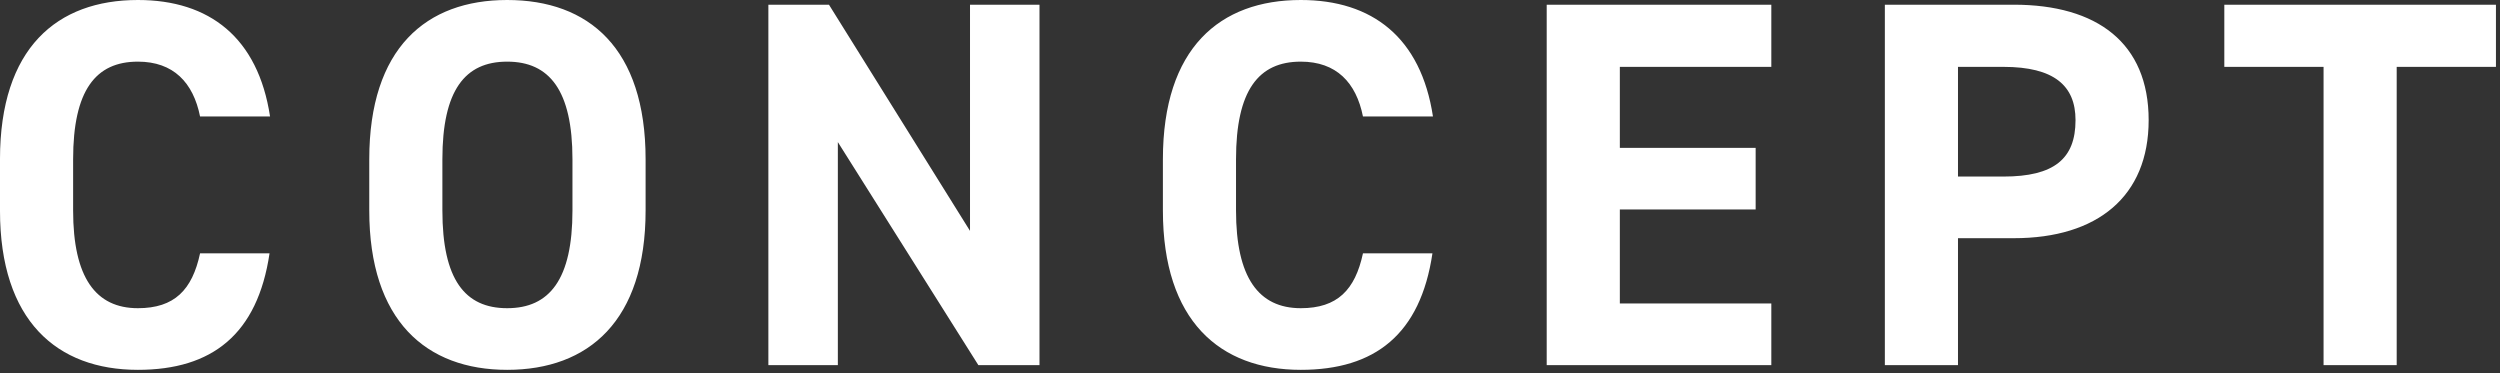<svg width="201" height="30" viewBox="0 0 201 30" fill="none" xmlns="http://www.w3.org/2000/svg">
<rect x="0" y="0" width="201" height="30" fill="#333333" stroke="none"/>
<path d="M21.712 9.366H16.085C15.539 6.636 13.943 4.956 11.087 4.956C7.685 4.956 5.879 7.266 5.879 12.809V16.925C5.879 22.301 7.685 24.779 11.087 24.779C14.027 24.779 15.455 23.309 16.085 20.369H21.671C20.704 26.879 17.051 29.735 11.087 29.735C4.577 29.735 -0.001 25.787 -0.001 16.925V12.809C-0.001 3.864 4.577 -7.39946e-06 11.087 -7.39946e-06C16.841 -7.39946e-06 20.747 3.024 21.712 9.366ZM51.906 16.925C51.906 25.787 47.328 29.735 40.776 29.735C34.266 29.735 29.689 25.787 29.689 16.925V12.809C29.689 3.864 34.266 -7.39946e-06 40.776 -7.39946e-06C47.328 -7.39946e-06 51.906 3.864 51.906 12.809V16.925ZM35.568 12.809V16.925C35.568 22.469 37.374 24.779 40.776 24.779C44.178 24.779 46.026 22.469 46.026 16.925V12.809C46.026 7.266 44.178 4.956 40.776 4.956C37.374 4.956 35.568 7.266 35.568 12.809ZM77.989 0.378H83.575V29.357H78.661L67.363 11.424V29.357H61.777V0.378H66.649L77.989 18.563V0.378ZM115.21 9.366H109.582C109.036 6.636 107.44 4.956 104.584 4.956C101.182 4.956 99.376 7.266 99.376 12.809V16.925C99.376 22.301 101.182 24.779 104.584 24.779C107.524 24.779 108.952 23.309 109.582 20.369H115.168C114.202 26.879 110.548 29.735 104.584 29.735C98.074 29.735 93.497 25.787 93.497 16.925V12.809C93.497 3.864 98.074 -7.39946e-06 104.584 -7.39946e-06C110.338 -7.39946e-06 114.244 3.024 115.21 9.366ZM124.355 0.378H142.414V5.376H130.235V11.886H141.154V16.841H130.235V24.401H142.414V29.357H124.355V0.378ZM161.916 19.151H157.422V29.357H151.542V0.378H161.916C168.594 0.378 172.752 3.444 172.752 9.66C172.752 15.791 168.636 19.151 161.916 19.151ZM157.422 14.195H161.076C165.15 14.195 166.872 12.768 166.872 9.66C166.872 6.888 165.15 5.376 161.076 5.376H157.422V14.195ZM178.835 0.378H200.674V5.376H192.694V29.357H186.814V5.376H178.835V0.378Z" fill="white"/>
</svg>
